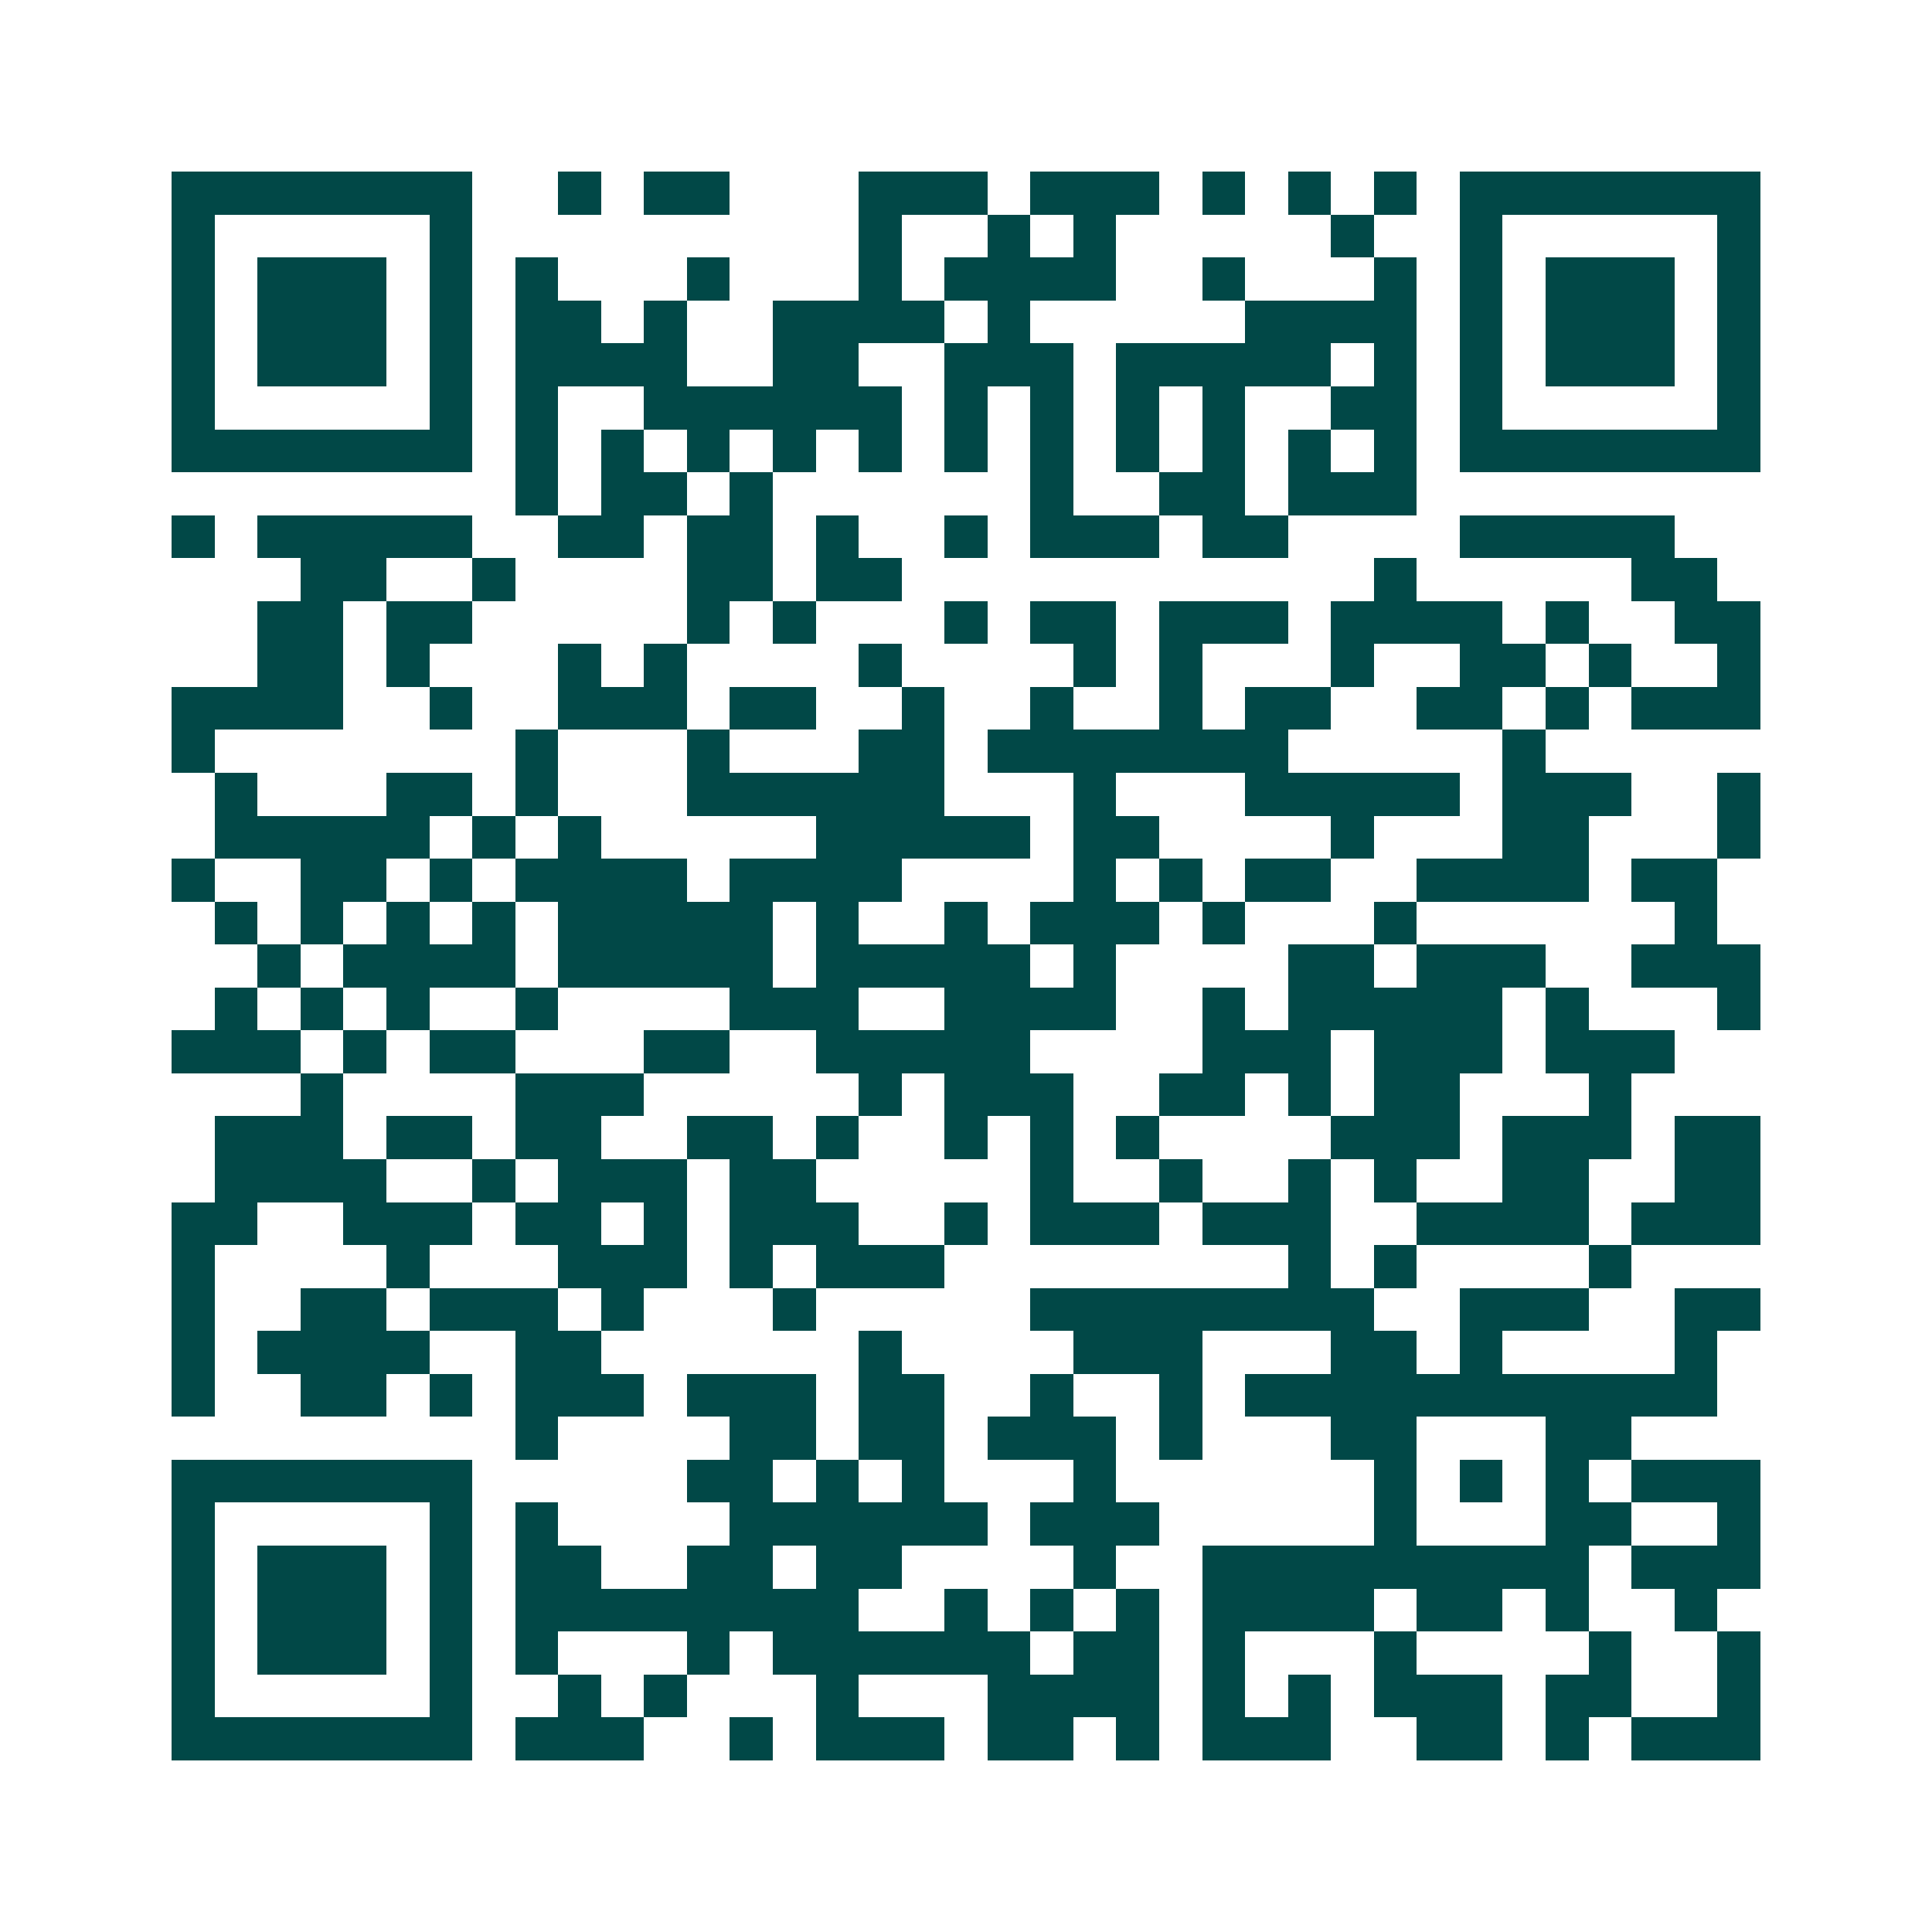 <svg xmlns="http://www.w3.org/2000/svg" width="200" height="200" viewBox="0 0 45 45" shape-rendering="crispEdges"><path fill="#ffffff" d="M0 0h45v45H0z"/><path stroke="#014847" d="M4 4.5h7m2 0h1m1 0h2m3 0h3m1 0h3m1 0h1m1 0h1m1 0h1m1 0h7M4 5.5h1m5 0h1m9 0h1m2 0h1m1 0h1m5 0h1m2 0h1m5 0h1M4 6.5h1m1 0h3m1 0h1m1 0h1m3 0h1m3 0h1m1 0h4m2 0h1m3 0h1m1 0h1m1 0h3m1 0h1M4 7.5h1m1 0h3m1 0h1m1 0h2m1 0h1m2 0h4m1 0h1m5 0h4m1 0h1m1 0h3m1 0h1M4 8.5h1m1 0h3m1 0h1m1 0h4m2 0h2m2 0h3m1 0h5m1 0h1m1 0h1m1 0h3m1 0h1M4 9.5h1m5 0h1m1 0h1m2 0h6m1 0h1m1 0h1m1 0h1m1 0h1m2 0h2m1 0h1m5 0h1M4 10.5h7m1 0h1m1 0h1m1 0h1m1 0h1m1 0h1m1 0h1m1 0h1m1 0h1m1 0h1m1 0h1m1 0h1m1 0h7M12 11.5h1m1 0h2m1 0h1m6 0h1m2 0h2m1 0h3M4 12.5h1m1 0h5m2 0h2m1 0h2m1 0h1m2 0h1m1 0h3m1 0h2m4 0h5M7 13.5h2m2 0h1m4 0h2m1 0h2m11 0h1m5 0h2M6 14.5h2m1 0h2m5 0h1m1 0h1m3 0h1m1 0h2m1 0h3m1 0h4m1 0h1m2 0h2M6 15.5h2m1 0h1m3 0h1m1 0h1m4 0h1m4 0h1m1 0h1m3 0h1m2 0h2m1 0h1m2 0h1M4 16.5h4m2 0h1m2 0h3m1 0h2m2 0h1m2 0h1m2 0h1m1 0h2m2 0h2m1 0h1m1 0h3M4 17.5h1m7 0h1m3 0h1m3 0h2m1 0h7m5 0h1M5 18.5h1m3 0h2m1 0h1m3 0h6m3 0h1m3 0h5m1 0h3m2 0h1M5 19.5h5m1 0h1m1 0h1m5 0h5m1 0h2m4 0h1m3 0h2m3 0h1M4 20.5h1m2 0h2m1 0h1m1 0h4m1 0h4m4 0h1m1 0h1m1 0h2m2 0h4m1 0h2M5 21.5h1m1 0h1m1 0h1m1 0h1m1 0h5m1 0h1m2 0h1m1 0h3m1 0h1m3 0h1m6 0h1M6 22.5h1m1 0h4m1 0h5m1 0h5m1 0h1m4 0h2m1 0h3m2 0h3M5 23.5h1m1 0h1m1 0h1m2 0h1m4 0h3m2 0h4m2 0h1m1 0h5m1 0h1m3 0h1M4 24.5h3m1 0h1m1 0h2m3 0h2m2 0h5m4 0h3m1 0h3m1 0h3M7 25.5h1m4 0h3m5 0h1m1 0h3m2 0h2m1 0h1m1 0h2m3 0h1M5 26.5h3m1 0h2m1 0h2m2 0h2m1 0h1m2 0h1m1 0h1m1 0h1m4 0h3m1 0h3m1 0h2M5 27.5h4m2 0h1m1 0h3m1 0h2m5 0h1m2 0h1m2 0h1m1 0h1m2 0h2m2 0h2M4 28.5h2m2 0h3m1 0h2m1 0h1m1 0h3m2 0h1m1 0h3m1 0h3m2 0h4m1 0h3M4 29.5h1m4 0h1m3 0h3m1 0h1m1 0h3m8 0h1m1 0h1m4 0h1M4 30.5h1m2 0h2m1 0h3m1 0h1m3 0h1m5 0h8m2 0h3m2 0h2M4 31.5h1m1 0h4m2 0h2m6 0h1m4 0h3m3 0h2m1 0h1m4 0h1M4 32.5h1m2 0h2m1 0h1m1 0h3m1 0h3m1 0h2m2 0h1m2 0h1m1 0h11M12 33.5h1m4 0h2m1 0h2m1 0h3m1 0h1m3 0h2m3 0h2M4 34.5h7m5 0h2m1 0h1m1 0h1m3 0h1m6 0h1m1 0h1m1 0h1m1 0h3M4 35.5h1m5 0h1m1 0h1m4 0h6m1 0h3m5 0h1m3 0h2m2 0h1M4 36.5h1m1 0h3m1 0h1m1 0h2m2 0h2m1 0h2m4 0h1m2 0h9m1 0h3M4 37.5h1m1 0h3m1 0h1m1 0h8m2 0h1m1 0h1m1 0h1m1 0h4m1 0h2m1 0h1m2 0h1M4 38.5h1m1 0h3m1 0h1m1 0h1m3 0h1m1 0h6m1 0h2m1 0h1m3 0h1m4 0h1m2 0h1M4 39.5h1m5 0h1m2 0h1m1 0h1m3 0h1m3 0h4m1 0h1m1 0h1m1 0h3m1 0h2m2 0h1M4 40.5h7m1 0h3m2 0h1m1 0h3m1 0h2m1 0h1m1 0h3m2 0h2m1 0h1m1 0h3"/></svg>
